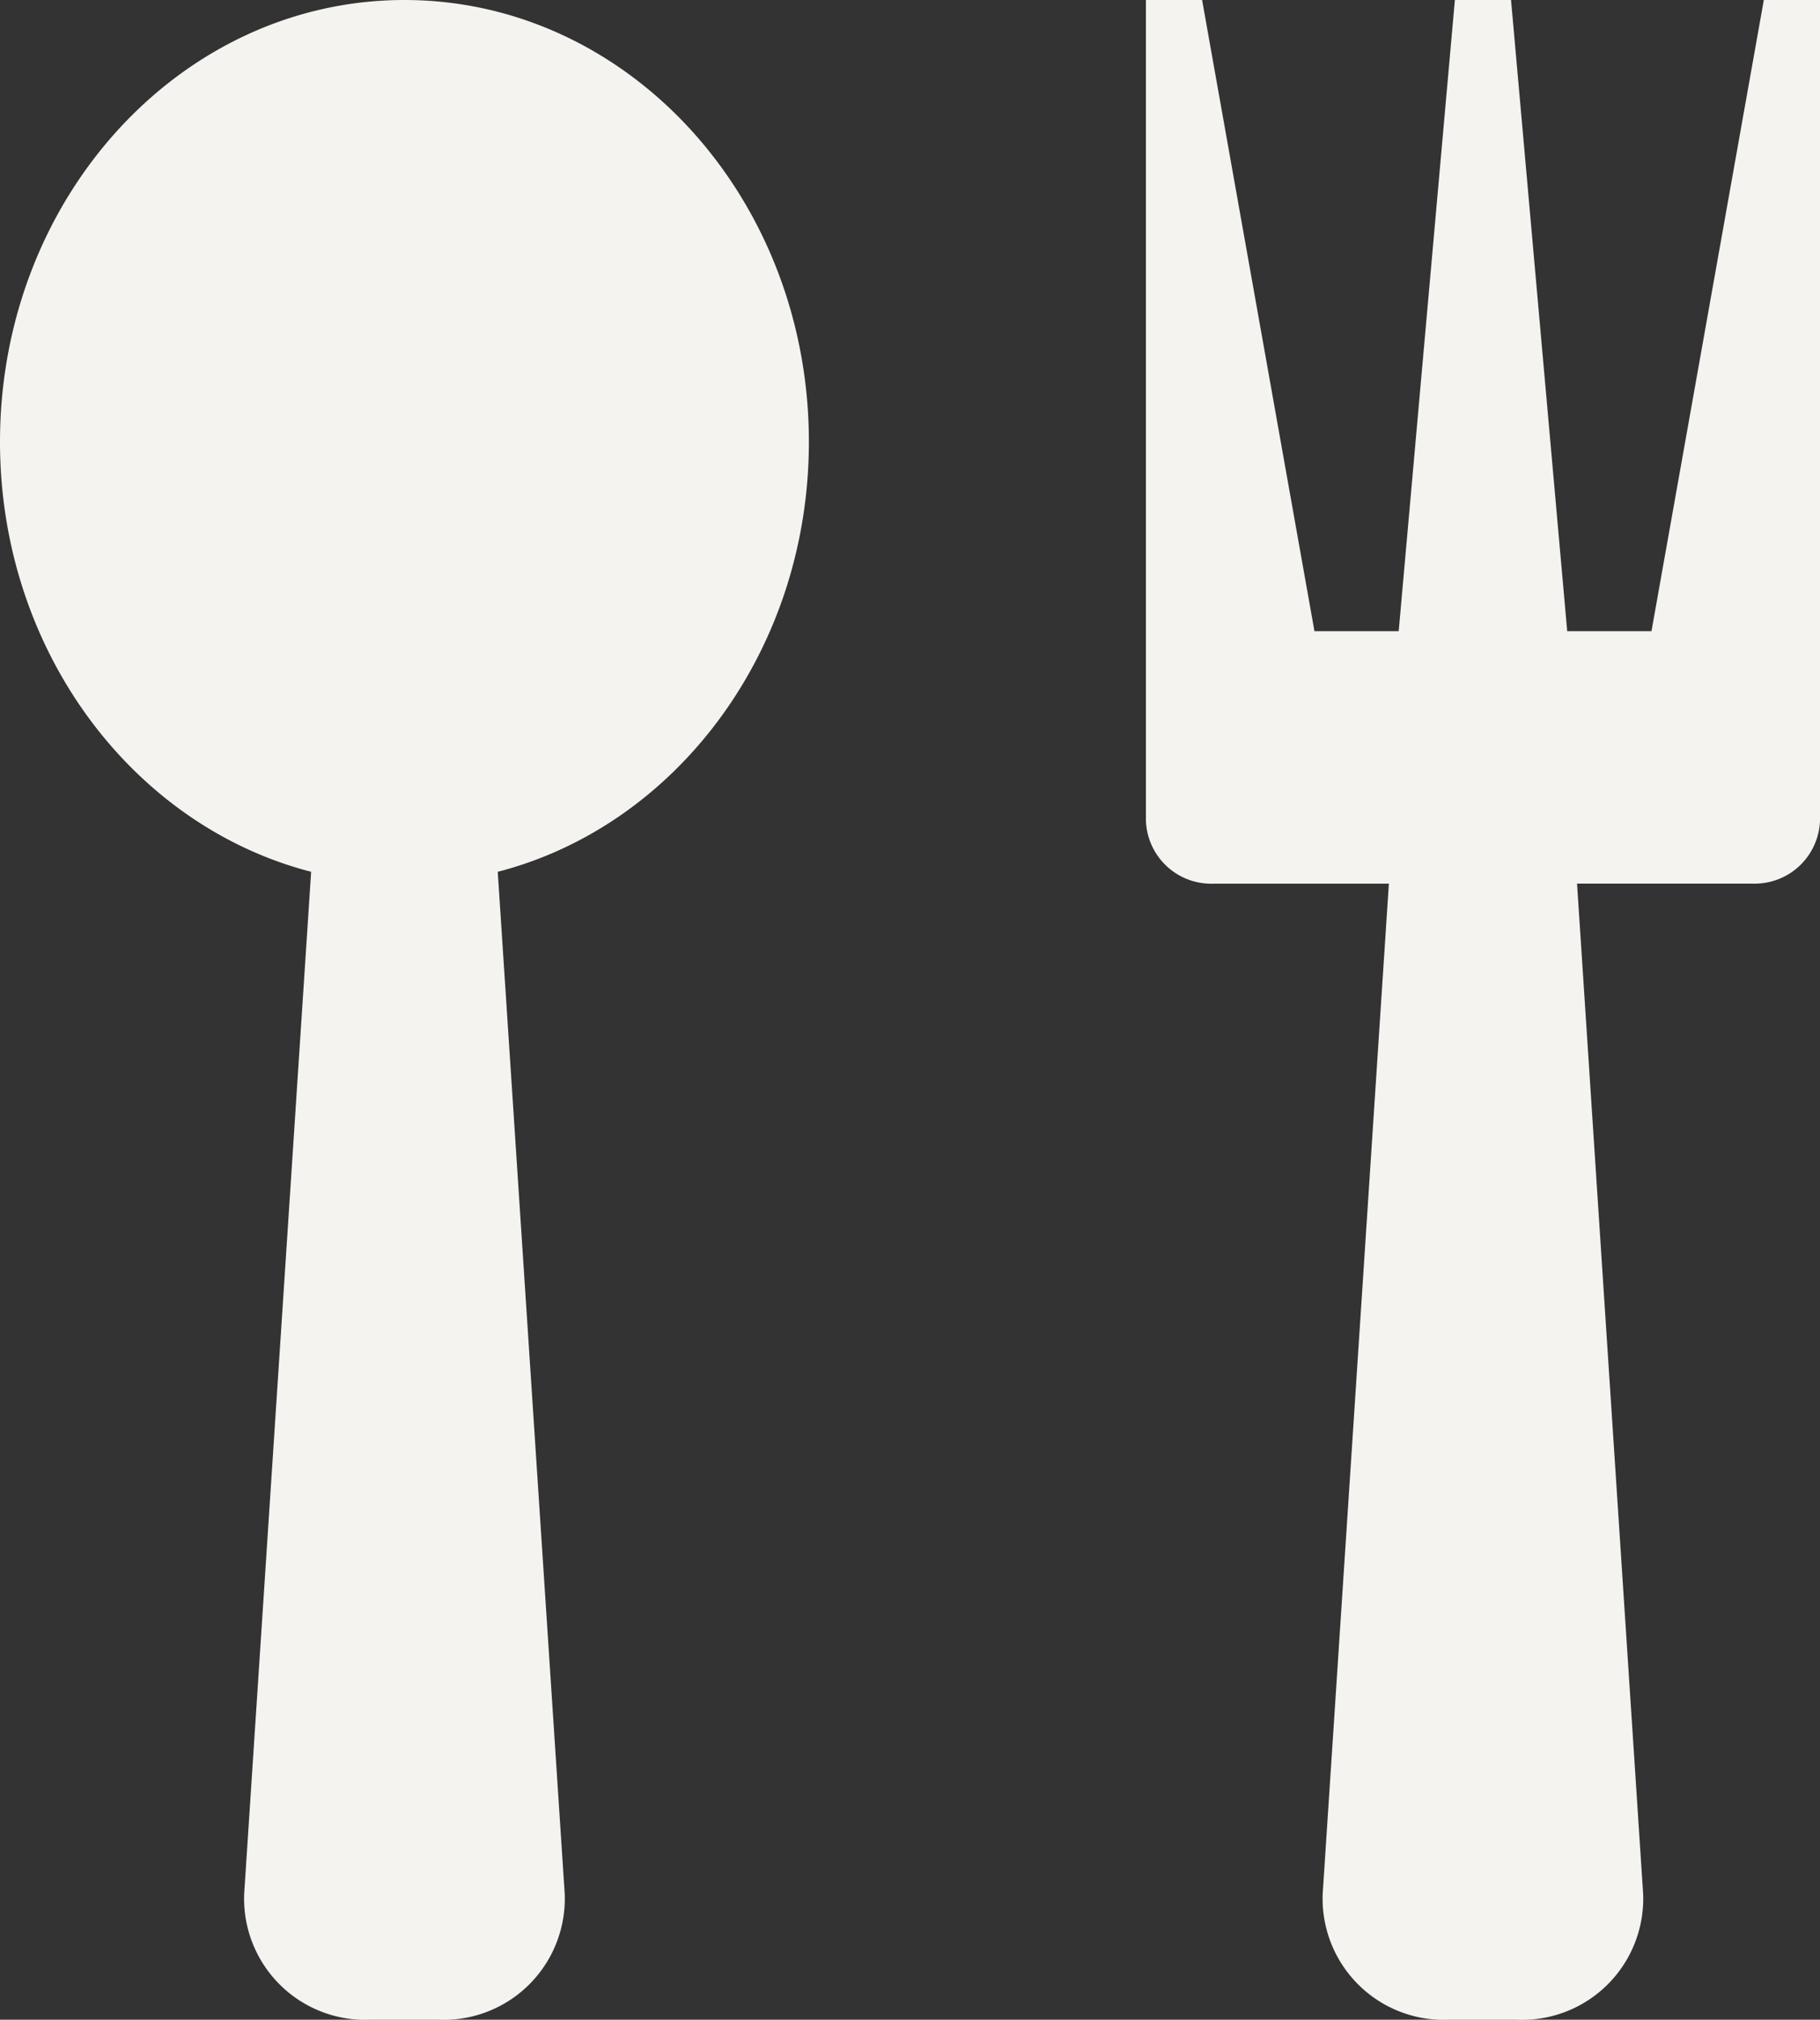 <?xml version="1.0" encoding="UTF-8"?> <svg xmlns="http://www.w3.org/2000/svg" width="86.11" height="95.5" viewBox="0 0 86.11 95.5"><rect x="0" y="0" width="86.11" height="95.5" fill="#333333" stroke="none"/><path id="Icon_metro-spoon-fork" data-name="Icon metro-spoon-fork" d="M22.67,1.928C12.1,1.928,3.535,11.281,3.535,22.819c0,9.879,6.281,18.155,14.721,20.331L15.088,91.471a5.731,5.731,0,0,0,5.988,5.957h3.189a5.731,5.731,0,0,0,5.988-5.957L27.085,43.15c8.44-2.176,14.721-10.452,14.721-20.331,0-11.538-8.567-20.891-19.136-20.891Zm64.317,0L81.672,31.772H77.685L75.027,1.928H72.37L69.712,31.772H65.726L60.41,1.928H57.752v38.8a3.092,3.092,0,0,0,3.189,2.984h8.306L66.116,91.471A5.731,5.731,0,0,0,72.1,97.428h3.189a5.731,5.731,0,0,0,5.988-5.957L78.15,43.709h8.306a3.092,3.092,0,0,0,3.189-2.984V1.928Z" transform="translate(-3.535 -1.928)" fill="#f4f3ef"></path></svg> 